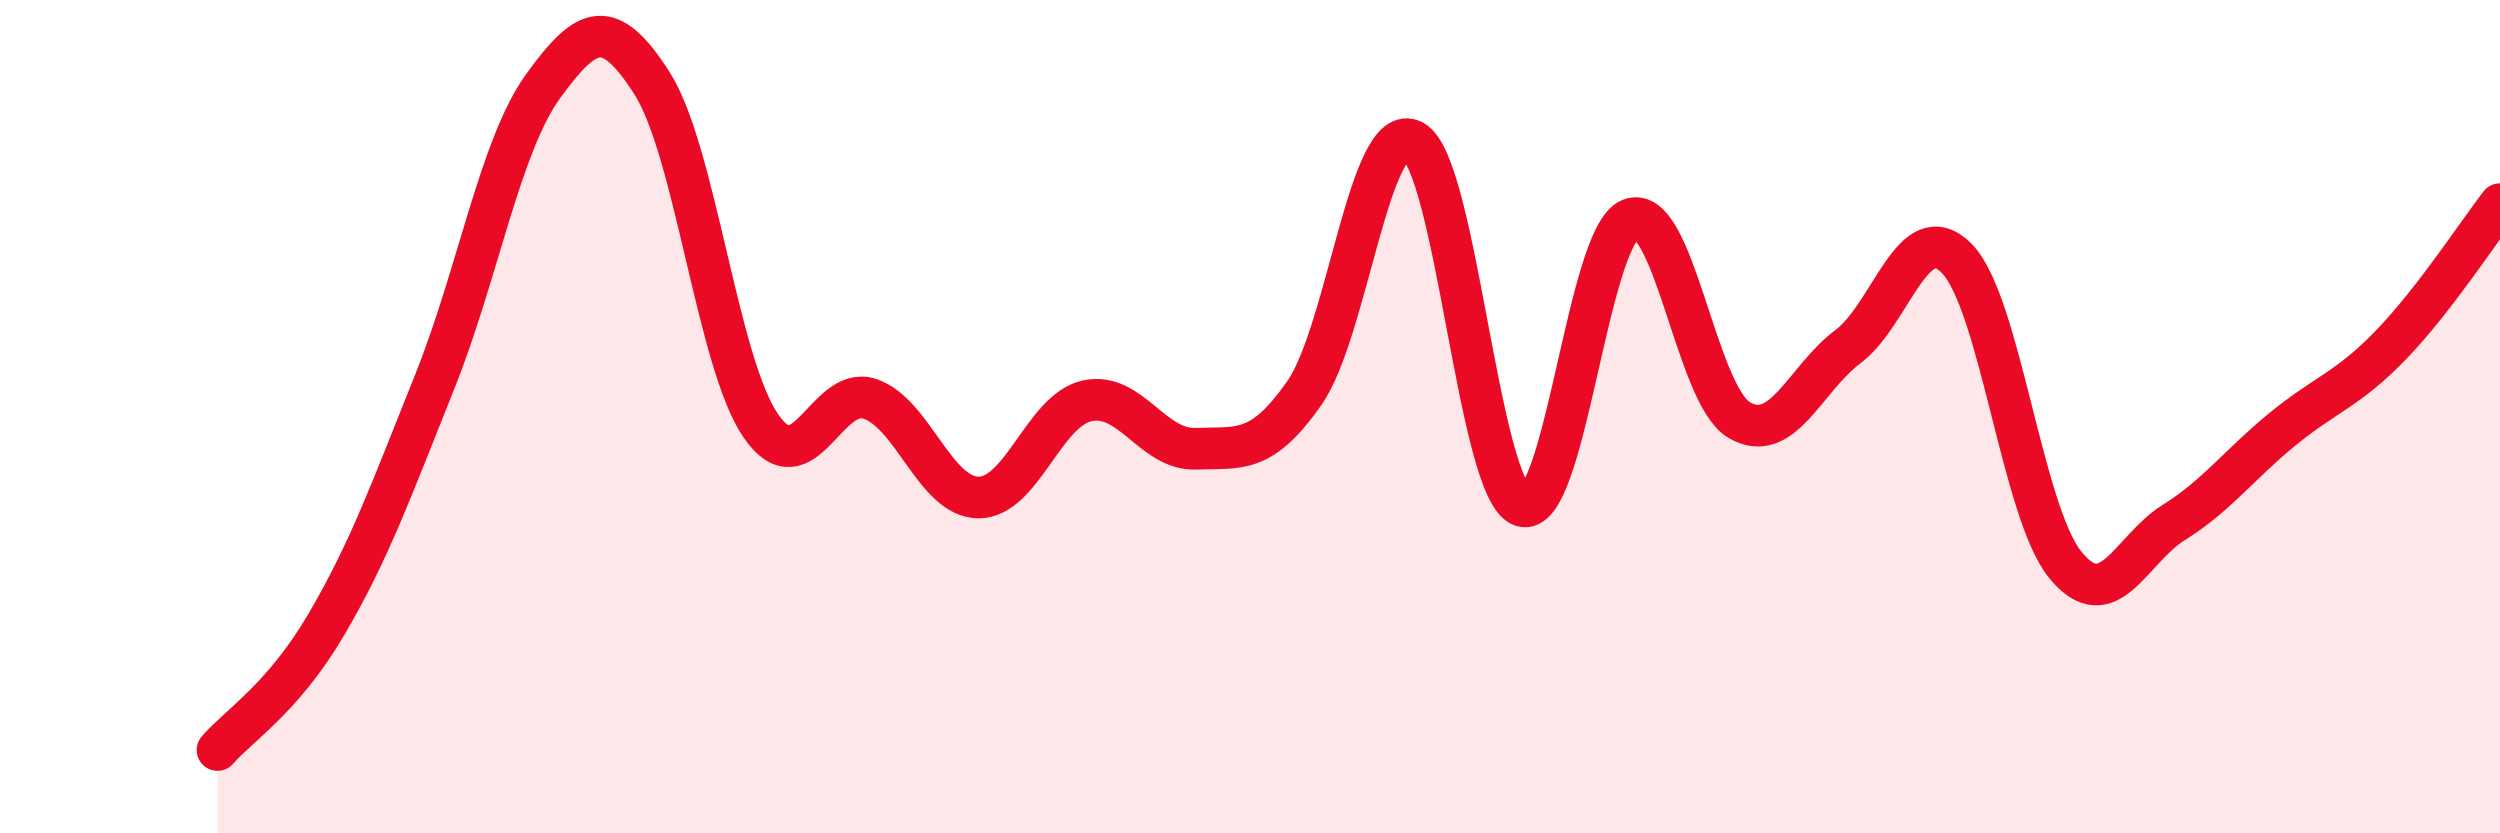 
    <svg width="60" height="20" viewBox="0 0 60 20" xmlns="http://www.w3.org/2000/svg">
      <path
        d="M 5.22,18 C 5.74,17.4 6.79,16.76 7.83,14.99 C 8.87,13.22 9.39,11.76 10.43,9.17 C 11.47,6.58 12,3.49 13.04,2.06 C 14.08,0.63 14.61,0.37 15.65,2 C 16.69,3.63 17.22,8.71 18.26,10.22 C 19.3,11.73 19.83,9.23 20.87,9.57 C 21.91,9.91 22.44,11.93 23.48,11.94 C 24.52,11.95 25.05,9.85 26.09,9.62 C 27.13,9.39 27.66,10.81 28.7,10.77 C 29.74,10.73 30.26,10.92 31.3,9.44 C 32.34,7.96 32.87,2.84 33.91,3.38 C 34.95,3.92 35.48,11.76 36.52,12.14 C 37.56,12.52 38.09,5.67 39.13,5.26 C 40.17,4.85 40.7,9.47 41.74,10.08 C 42.78,10.69 43.31,9.1 44.35,8.32 C 45.39,7.54 45.92,5.15 46.96,6.2 C 48,7.25 48.53,12.29 49.57,13.56 C 50.61,14.83 51.13,13.19 52.17,12.54 C 53.21,11.89 53.74,11.15 54.78,10.3 C 55.82,9.45 56.35,9.35 57.39,8.27 C 58.43,7.19 59.48,5.57 60,4.9L60 20L5.22 20Z"
        fill="#EB0A25"
        opacity="0.1"
        stroke-linecap="round"
        stroke-linejoin="round"
      />
      <path
        d="M 5.22,18 C 5.74,17.4 6.79,16.76 7.83,14.99 C 8.87,13.22 9.39,11.76 10.43,9.17 C 11.47,6.58 12,3.49 13.04,2.06 C 14.08,0.63 14.61,0.37 15.65,2 C 16.69,3.63 17.22,8.71 18.26,10.22 C 19.3,11.73 19.83,9.23 20.87,9.57 C 21.91,9.91 22.44,11.93 23.48,11.94 C 24.52,11.95 25.05,9.85 26.09,9.62 C 27.13,9.39 27.66,10.81 28.7,10.77 C 29.74,10.73 30.26,10.92 31.3,9.44 C 32.34,7.96 32.87,2.84 33.91,3.38 C 34.95,3.92 35.48,11.76 36.52,12.14 C 37.56,12.52 38.09,5.67 39.13,5.26 C 40.17,4.85 40.7,9.47 41.74,10.08 C 42.78,10.69 43.31,9.1 44.35,8.32 C 45.39,7.54 45.92,5.15 46.96,6.2 C 48,7.25 48.53,12.29 49.57,13.56 C 50.61,14.83 51.13,13.19 52.17,12.54 C 53.21,11.89 53.74,11.15 54.78,10.3 C 55.82,9.45 56.35,9.35 57.39,8.27 C 58.43,7.19 59.48,5.57 60,4.9"
        stroke="#EB0A25"
        stroke-width="1"
        fill="none"
        stroke-linecap="round"
        stroke-linejoin="round"
      />
    </svg>
  